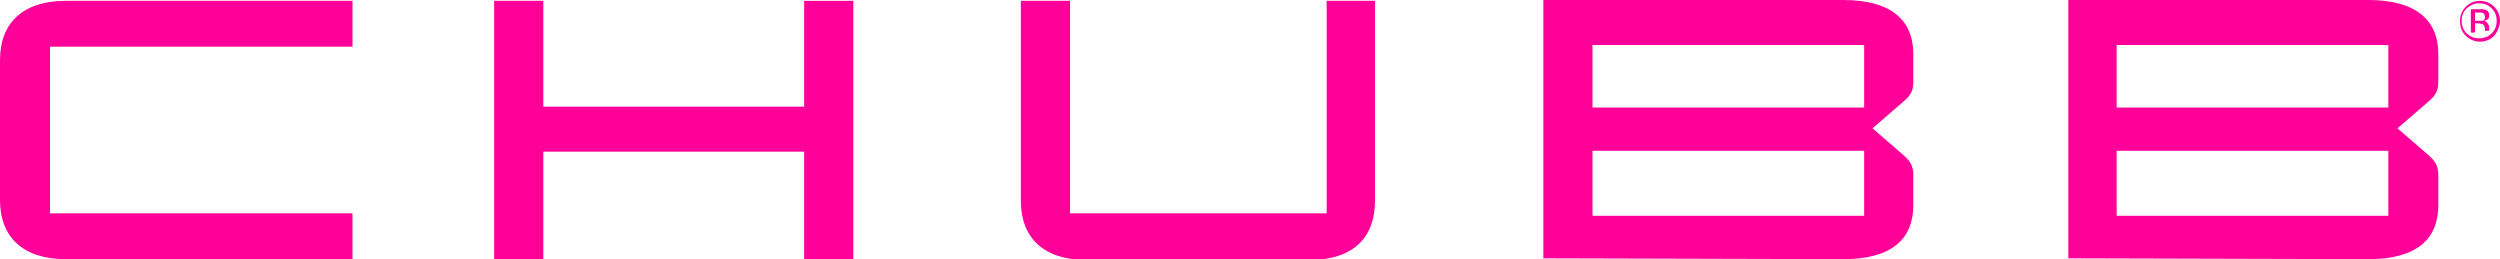 <?xml version="1.0" encoding="utf-8"?>
<!-- Generator: Adobe Illustrator 24.0.2, SVG Export Plug-In . SVG Version: 6.00 Build 0)  -->
<svg version="1.1" id="Capa_1" xmlns="http://www.w3.org/2000/svg" xmlns:xlink="http://www.w3.org/1999/xlink" x="0px" y="0px"
	 viewBox="0 0 300 31.1" style="enable-background:new 0 0 300 31.1;" xml:space="preserve">
<style type="text/css">
	.st0{fill:#FF0198;}
</style>
<g id="chubb">
	<path class="st0" d="M254,18.1h32.6v7.8H254V18.1z M254,5.4h32.6v7.5H254V5.4z M284.2,31.1c5.8,0,8.4-2.4,8.4-6.5V21
		c0-1.1-0.4-1.7-1.2-2.4l-3.7-3.2l3.7-3.2c0.8-0.7,1.2-1.2,1.2-2.4V6.5c0-4.1-2.7-6.5-8.4-6.5h-36v31L284.2,31.1L284.2,31.1
		L284.2,31.1L284.2,31.1z M191.1,18.1h32.6v7.8h-32.6V18.1z M191.1,5.4h32.6v7.5h-32.6V5.4z M221.2,31.1c5.8,0,8.4-2.4,8.4-6.5V21
		c0-1.1-0.4-1.7-1.2-2.4l-3.7-3.2l3.7-3.2c0.8-0.7,1.2-1.2,1.2-2.4V6.5c0-4.1-2.7-6.5-8.4-6.5h-36v31L221.2,31.1L221.2,31.1
		L221.2,31.1z M159.2,0.1v25.5h-30.8V0.1h-5.9v24c0,4.4,2.7,7.1,7.9,7.1h26.7c5.3,0,7.9-2.7,7.9-7.1v-24H159.2z M65.2,12.8V0.1h-5.9
		v31h5.9V18.2h31.3v12.9h5.9v-31h-5.9v12.7H65.2z M42.3,5.6V0.1H7.9C2.7,0.1,0,2.8,0,7.2V24c0,4.4,2.7,7.1,7.9,7.1h34.4v-5.5H6v-20
		H42.3L42.3,5.6z M299.3,4.3c-0.5,0.5-1.1,0.7-1.7,0.7c-0.7,0-1.3-0.3-1.7-0.7c-0.5-0.5-0.7-1.1-0.7-1.8c0-0.7,0.3-1.3,0.7-1.7
		c0.5-0.5,1.1-0.7,1.7-0.7c0.7,0,1.3,0.3,1.7,0.7c0.5,0.5,0.7,1.1,0.7,1.7C300,3.2,299.7,3.8,299.3,4.3 M296,1
		c-0.4,0.4-0.6,0.9-0.6,1.5s0.2,1.1,0.6,1.5c0.4,0.4,0.9,0.6,1.5,0.6c0.6,0,1.1-0.2,1.5-0.6c0.4-0.4,0.6-0.9,0.6-1.5
		s-0.2-1.1-0.6-1.5c-0.4-0.4-0.9-0.6-1.5-0.6S296.5,0.6,296,1z M297.5,1.1c0.3,0,0.6,0,0.8,0.1c0.3,0.1,0.4,0.3,0.4,0.7
		c0,0.3-0.1,0.4-0.3,0.5c-0.1,0-0.2,0.1-0.4,0.1c0.2,0,0.4,0.1,0.5,0.3c0.1,0.1,0.2,0.3,0.2,0.4v0.4c0,0.1,0,0.1,0,0.1v0h-0.5v0V3.5
		c0-0.3-0.1-0.5-0.3-0.6c-0.1,0-0.3-0.1-0.5-0.1H297v1.1h-0.5V1.1L297.5,1.1L297.5,1.1z M298,1.6c-0.1-0.1-0.3-0.1-0.6-0.1H297v1
		h0.4c0.2,0,0.3,0,0.5,0c0.2-0.1,0.3-0.2,0.3-0.4S298.1,1.6,298,1.6L298,1.6z"/>
</g>
</svg>
